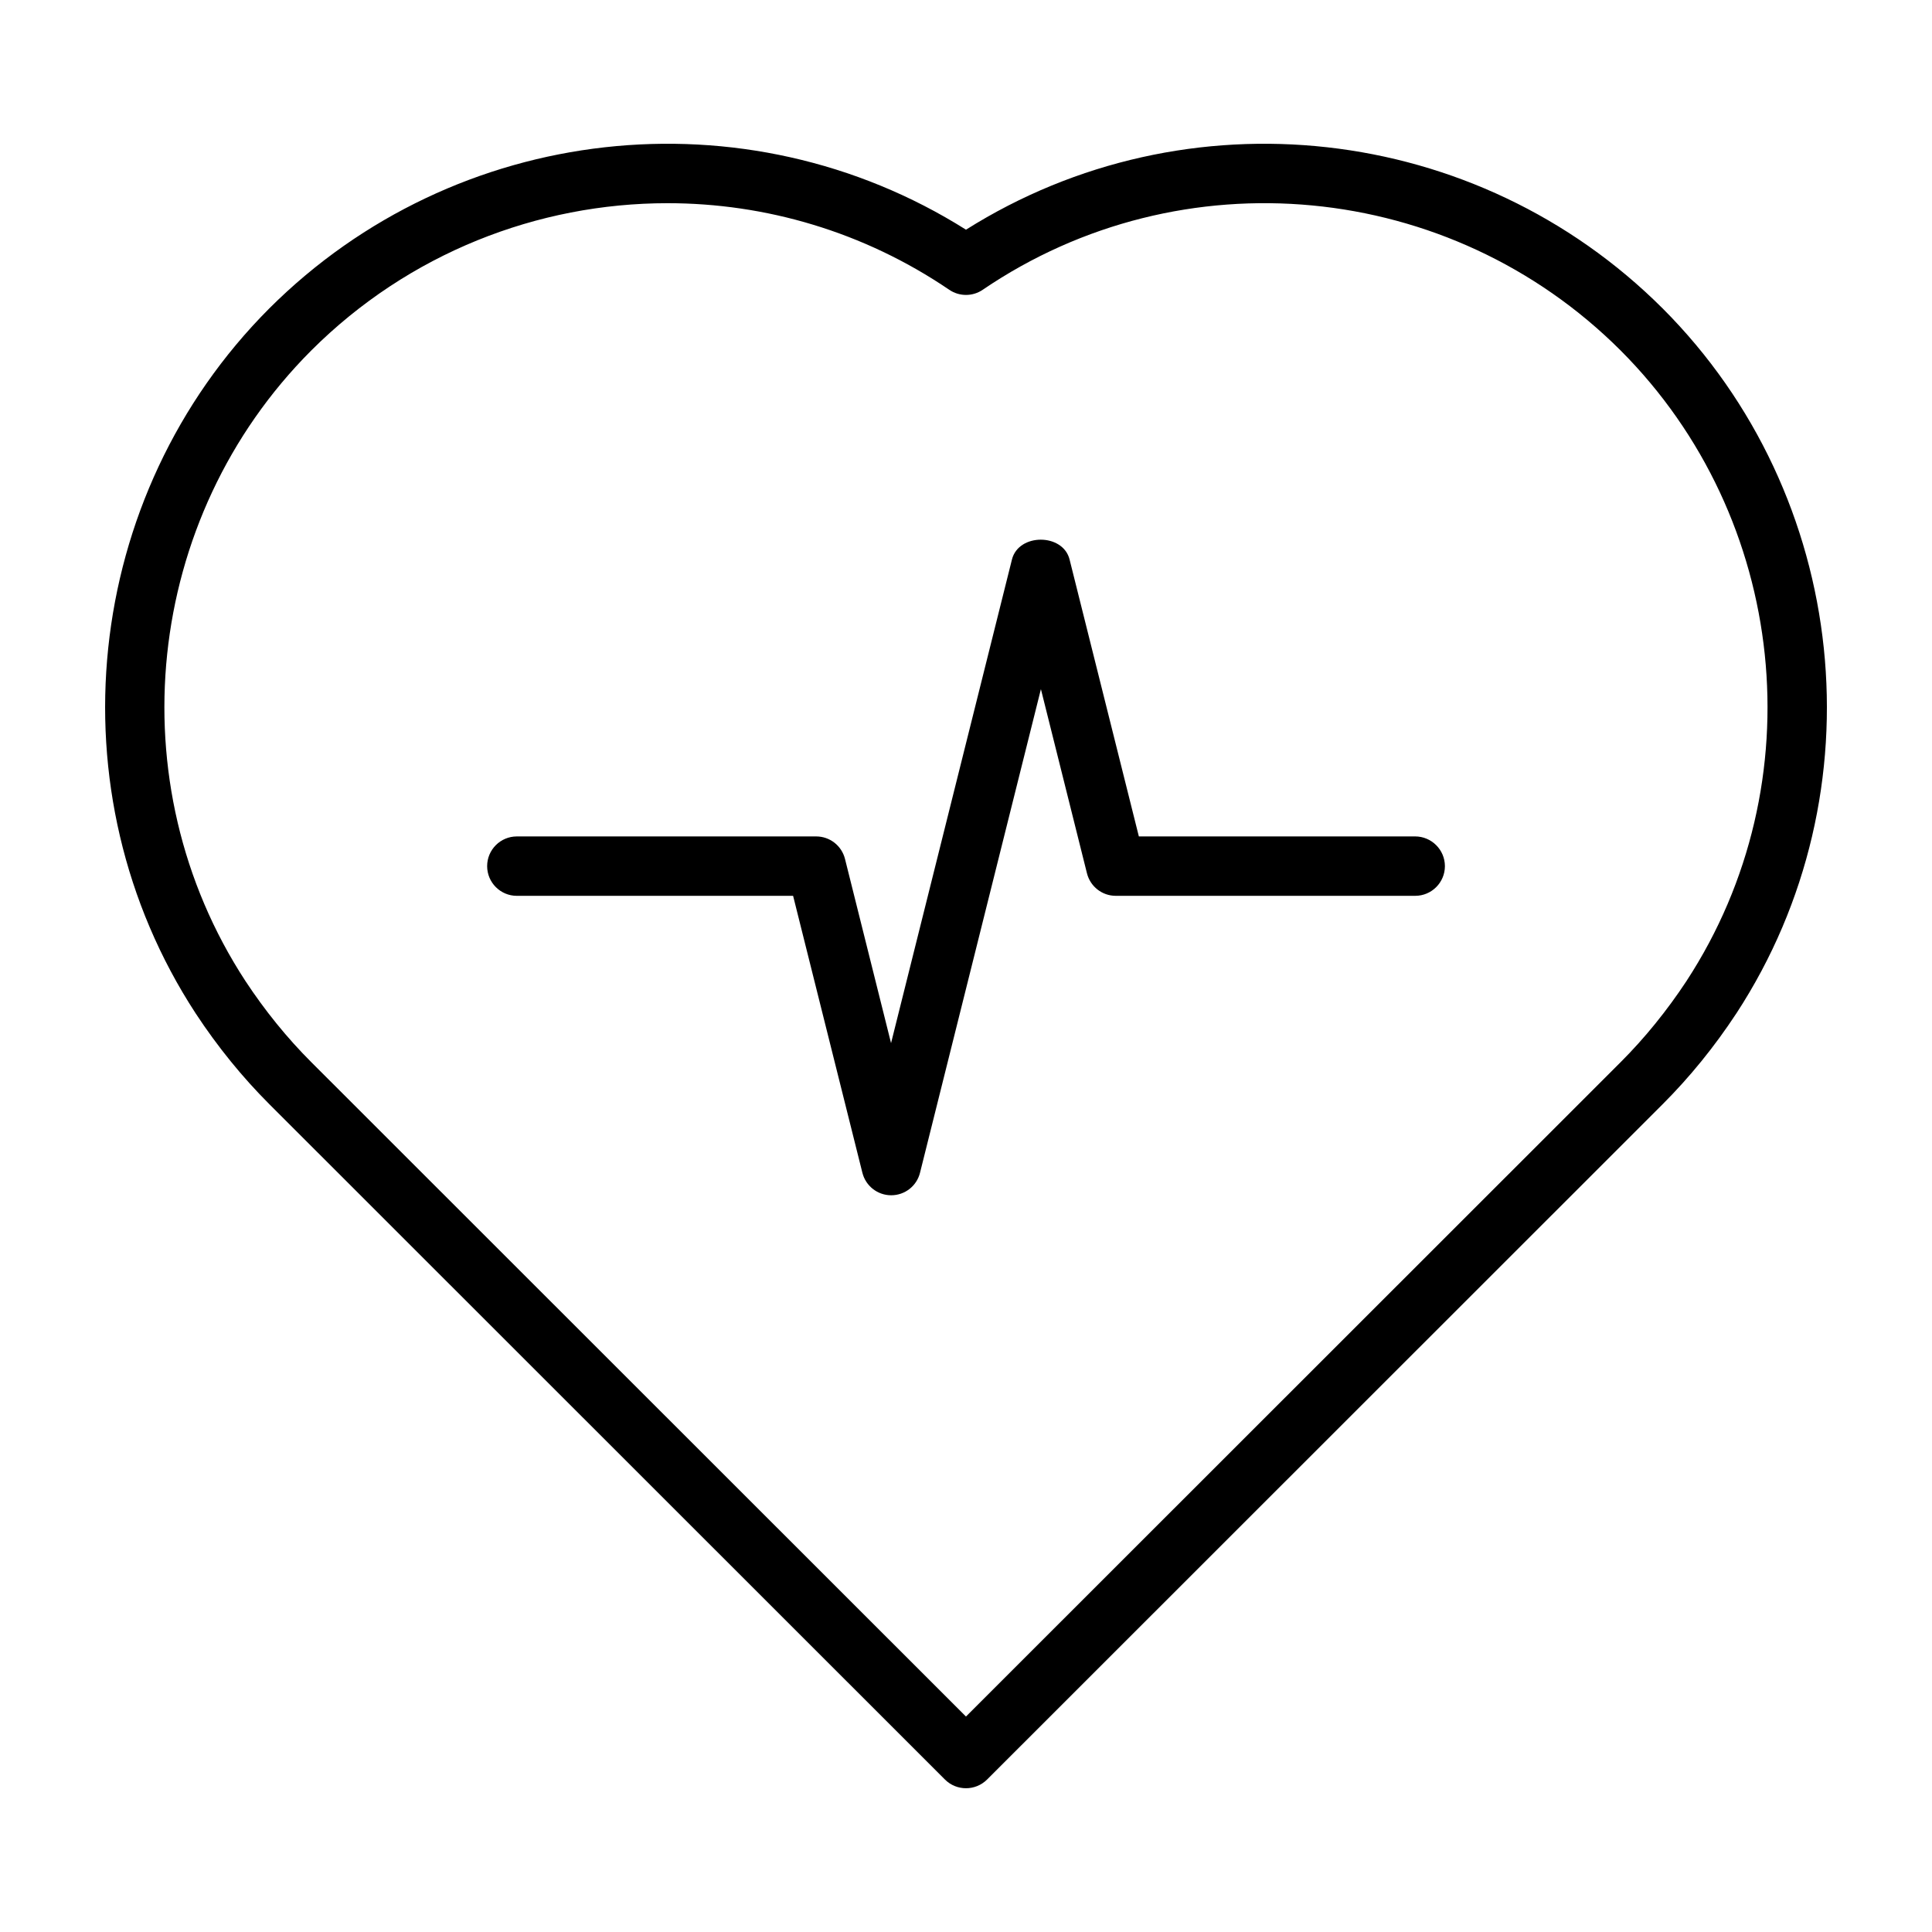 <?xml version="1.0" encoding="UTF-8"?>
<!-- Uploaded to: ICON Repo, www.iconrepo.com, Generator: ICON Repo Mixer Tools -->
<svg fill="#000000" width="800px" height="800px" version="1.1" viewBox="144 144 512 512" xmlns="http://www.w3.org/2000/svg">
 <g>
  <path d="m519.02 365.66h-73.211l-18.359-73.383c-1.746-7.008-13.523-7.008-15.273 0l-32.039 128.16-12.203-48.805c-0.883-3.512-4.016-5.969-7.637-5.969h-79.328c-4.344 0-7.871 3.527-7.871 7.871s3.527 7.871 7.871 7.871h73.211l18.359 73.383c0.883 3.512 4.016 5.969 7.637 5.969 3.621 0 6.769-2.457 7.637-5.969l32.039-128.16 12.203 48.805c0.883 3.512 4.016 5.969 7.637 5.969h79.352c4.344 0 7.871-3.527 7.871-7.871-0.008-4.344-3.551-7.871-7.894-7.871z"/>
  <path d="m584.61 225.73c-49.324-49.246-126.17-57.668-184.61-20.859-58.461-36.809-135.29-28.387-184.63 20.859-49.562 49.641-57.781 128.2-19.508 186.84 5.793 8.816 12.359 16.895 19.508 24.043l179.06 178.99c1.543 1.543 3.559 2.297 5.574 2.297s4.031-0.77 5.574-2.297l179.06-178.99c7.148-7.148 13.715-15.223 19.508-24.043l0.016-0.016c38.254-58.617 30.035-137.18-19.543-186.82zm6.359 178.21c-5.211 7.902-11.082 15.145-17.477 21.539l-173.5 173.42-173.5-173.42c-6.406-6.391-12.281-13.648-17.477-21.539-34.211-52.41-26.859-122.68 17.477-167.06 25.805-25.773 60-39.031 94.418-39.031 25.93 0 51.988 7.543 74.66 22.953 2.676 1.812 6.188 1.812 8.848 0 52.711-35.863 123.83-29.109 169.06 16.074 44.332 44.387 51.703 114.65 17.488 167.06z"/>
 </g>
</svg>